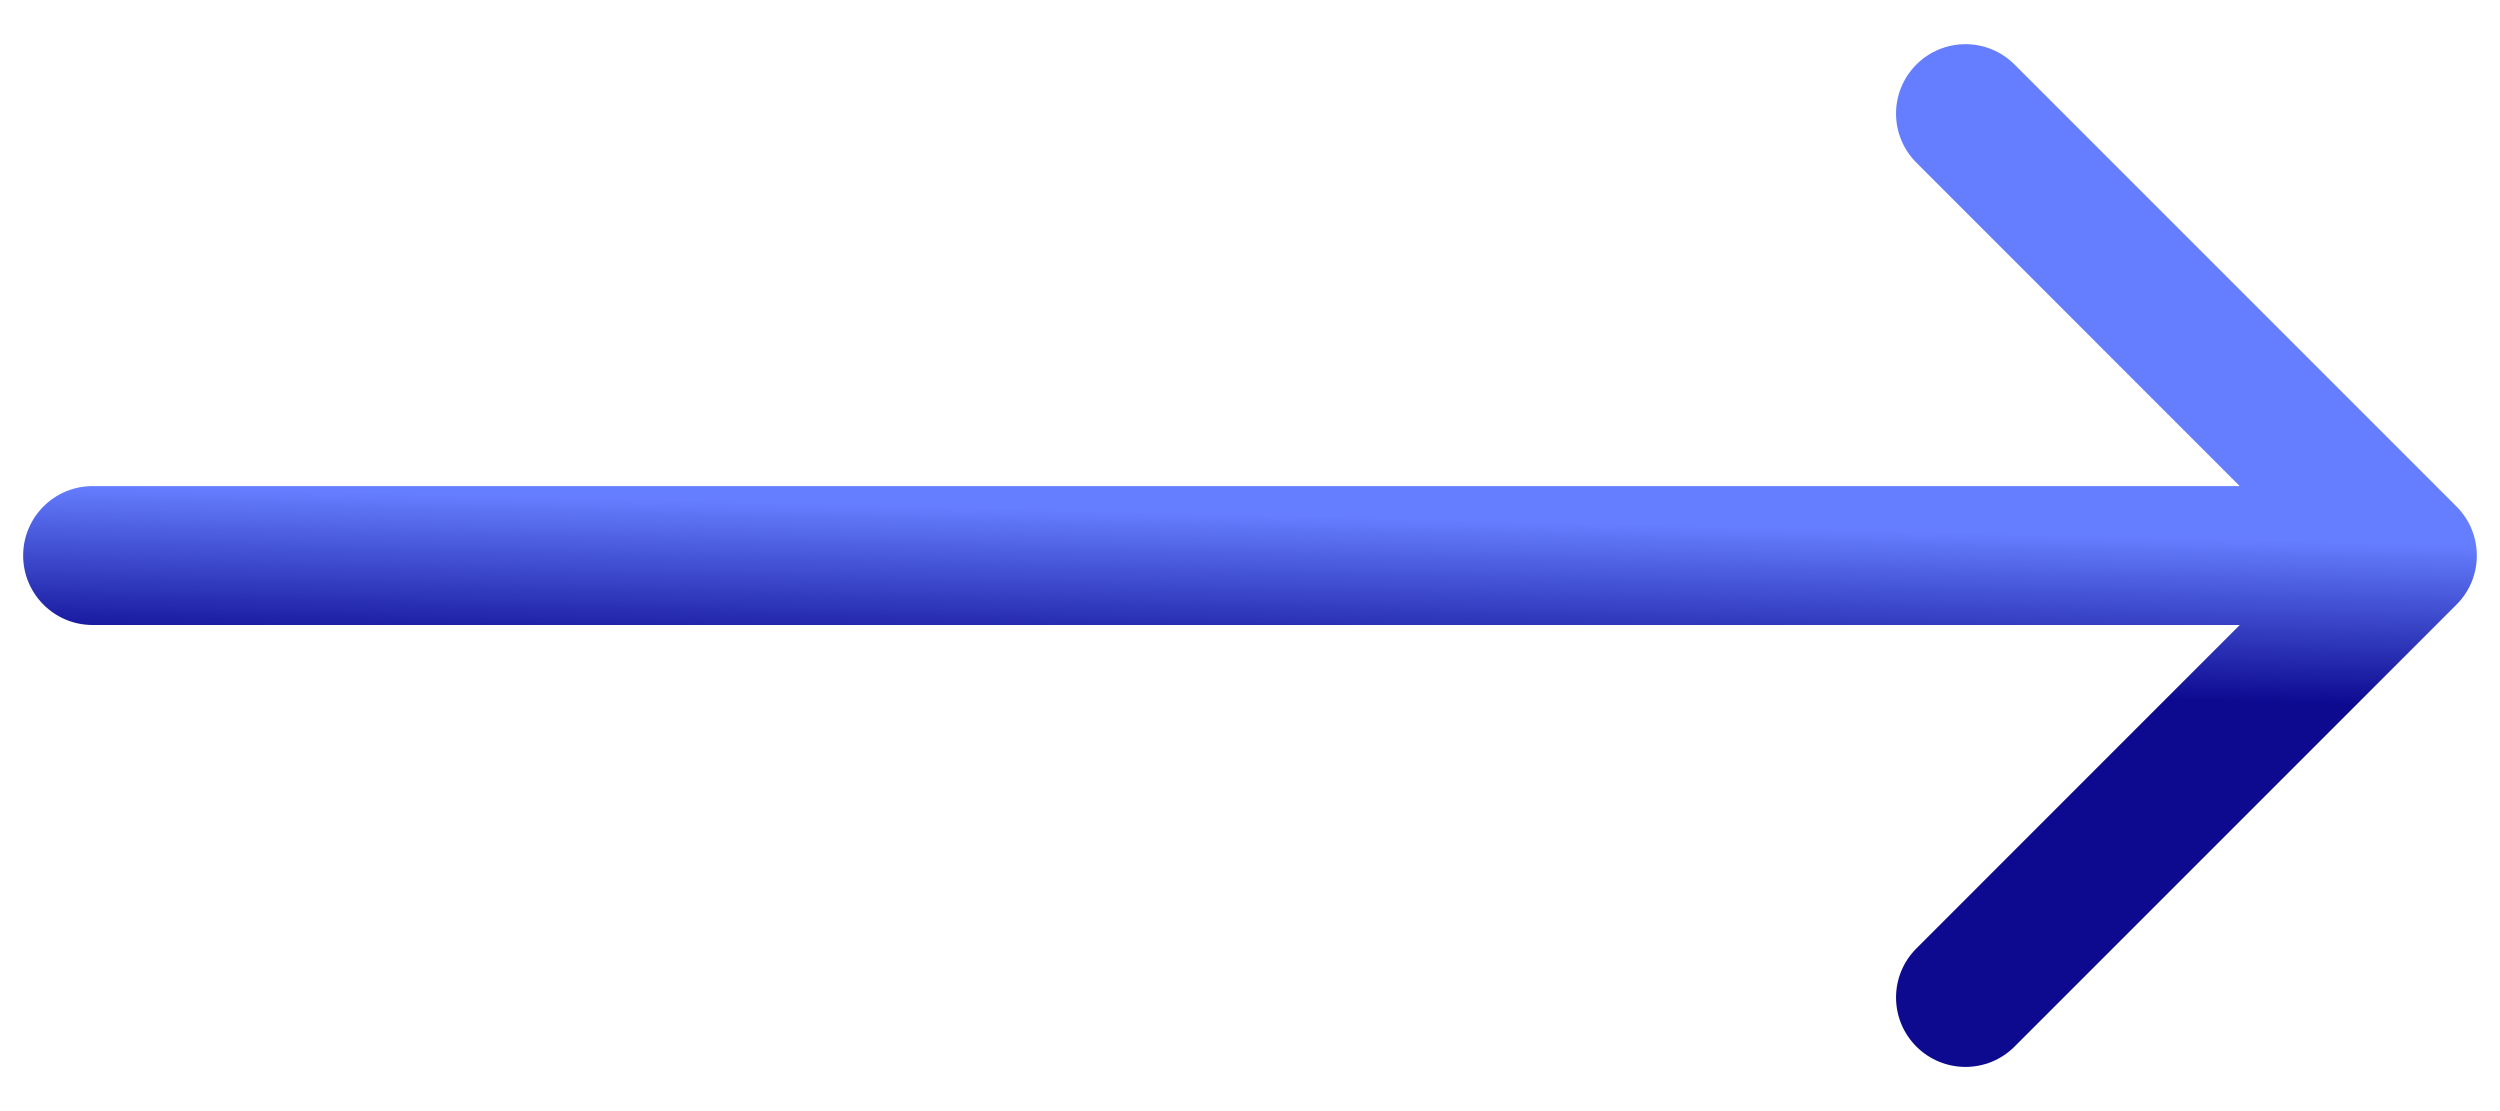 <svg xmlns="http://www.w3.org/2000/svg" width="27" height="12" viewBox="0 0 27 12" fill="none">
<path d="M1 5.25C0.586 5.25 0.25 5.586 0.25 6C0.25 6.414 0.586 6.75 1 6.75V5.25ZM26.53 6.53C26.823 6.237 26.823 5.763 26.53 5.47L21.757 0.697C21.465 0.404 20.99 0.404 20.697 0.697C20.404 0.99 20.404 1.464 20.697 1.757L24.939 6L20.697 10.243C20.404 10.536 20.404 11.01 20.697 11.303C20.99 11.596 21.465 11.596 21.757 11.303L26.53 6.53ZM1 6.75H26V5.25H1V6.75Z" fill="url(#paint0_linear_8003_8039)"/>
<defs>
<linearGradient id="paint0_linear_8003_8039" x1="18.233" y1="5.674" x2="18.189" y2="7.426" gradientUnits="userSpaceOnUse">
<stop stop-color="#657EFF"/>
<stop offset="0.59" stop-color="#313ABD"/>
<stop offset="1" stop-color="#0D0A90"/>
</linearGradient>
</defs>
</svg>